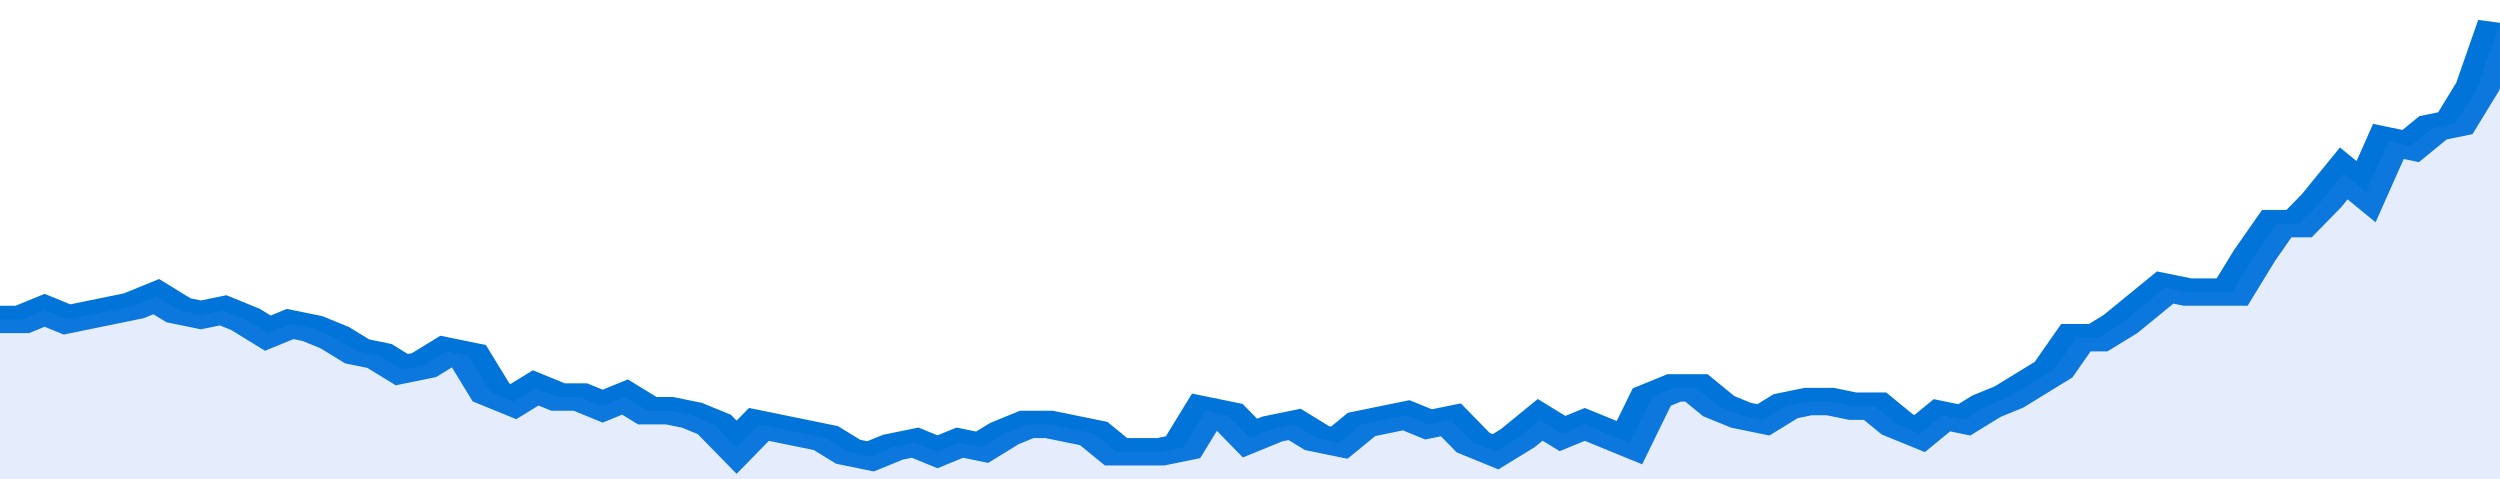 <svg xmlns="http://www.w3.org/2000/svg" viewBox="0 0 336 105" width="120" height="23" preserveAspectRatio="none">
				 <polyline fill="none" stroke="#0074d9" stroke-width="6" points="0, 70 3, 70 6, 68 9, 70 12, 69 15, 68 18, 67 21, 65 24, 68 27, 69 30, 68 33, 70 36, 73 39, 71 42, 72 45, 74 48, 77 51, 78 54, 81 57, 80 60, 77 63, 78 66, 86 69, 88 72, 85 75, 87 78, 87 81, 89 84, 87 87, 90 90, 90 93, 91 96, 93 99, 98 102, 93 105, 94 108, 95 111, 96 114, 99 117, 100 120, 98 123, 97 126, 99 129, 97 132, 98 135, 95 138, 93 141, 93 144, 94 147, 95 150, 99 153, 99 156, 99 159, 98 162, 90 165, 91 168, 96 171, 94 174, 93 177, 96 180, 97 183, 93 186, 92 189, 91 192, 93 195, 92 198, 97 201, 99 204, 96 207, 92 210, 95 213, 93 216, 95 219, 97 222, 87 225, 85 228, 85 231, 89 234, 91 237, 92 240, 89 243, 88 246, 88 249, 89 252, 89 255, 93 258, 95 261, 91 264, 92 267, 89 270, 87 273, 84 276, 81 279, 74 282, 74 285, 71 288, 67 291, 63 294, 64 297, 64 300, 64 303, 56 306, 49 309, 49 312, 44 315, 38 318, 42 321, 31 324, 32 327, 28 330, 27 333, 19 336, 5 336, 5 "> </polyline>
				 <polygon fill="#5085ec" opacity="0.15" points="0, 105 0, 70 3, 70 6, 68 9, 70 12, 69 15, 68 18, 67 21, 65 24, 68 27, 69 30, 68 33, 70 36, 73 39, 71 42, 72 45, 74 48, 77 51, 78 54, 81 57, 80 60, 77 63, 78 66, 86 69, 88 72, 85 75, 87 78, 87 81, 89 84, 87 87, 90 90, 90 93, 91 96, 93 99, 98 102, 93 105, 94 108, 95 111, 96 114, 99 117, 100 120, 98 123, 97 126, 99 129, 97 132, 98 135, 95 138, 93 141, 93 144, 94 147, 95 150, 99 153, 99 156, 99 159, 98 162, 90 165, 91 168, 96 171, 94 174, 93 177, 96 180, 97 183, 93 186, 92 189, 91 192, 93 195, 92 198, 97 201, 99 204, 96 207, 92 210, 95 213, 93 216, 95 219, 97 222, 87 225, 85 228, 85 231, 89 234, 91 237, 92 240, 89 243, 88 246, 88 249, 89 252, 89 255, 93 258, 95 261, 91 264, 92 267, 89 270, 87 273, 84 276, 81 279, 74 282, 74 285, 71 288, 67 291, 63 294, 64 297, 64 300, 64 303, 56 306, 49 309, 49 312, 44 315, 38 318, 42 321, 31 324, 32 327, 28 330, 27 333, 19 336, 5 336, 105 "></polygon>
			</svg>